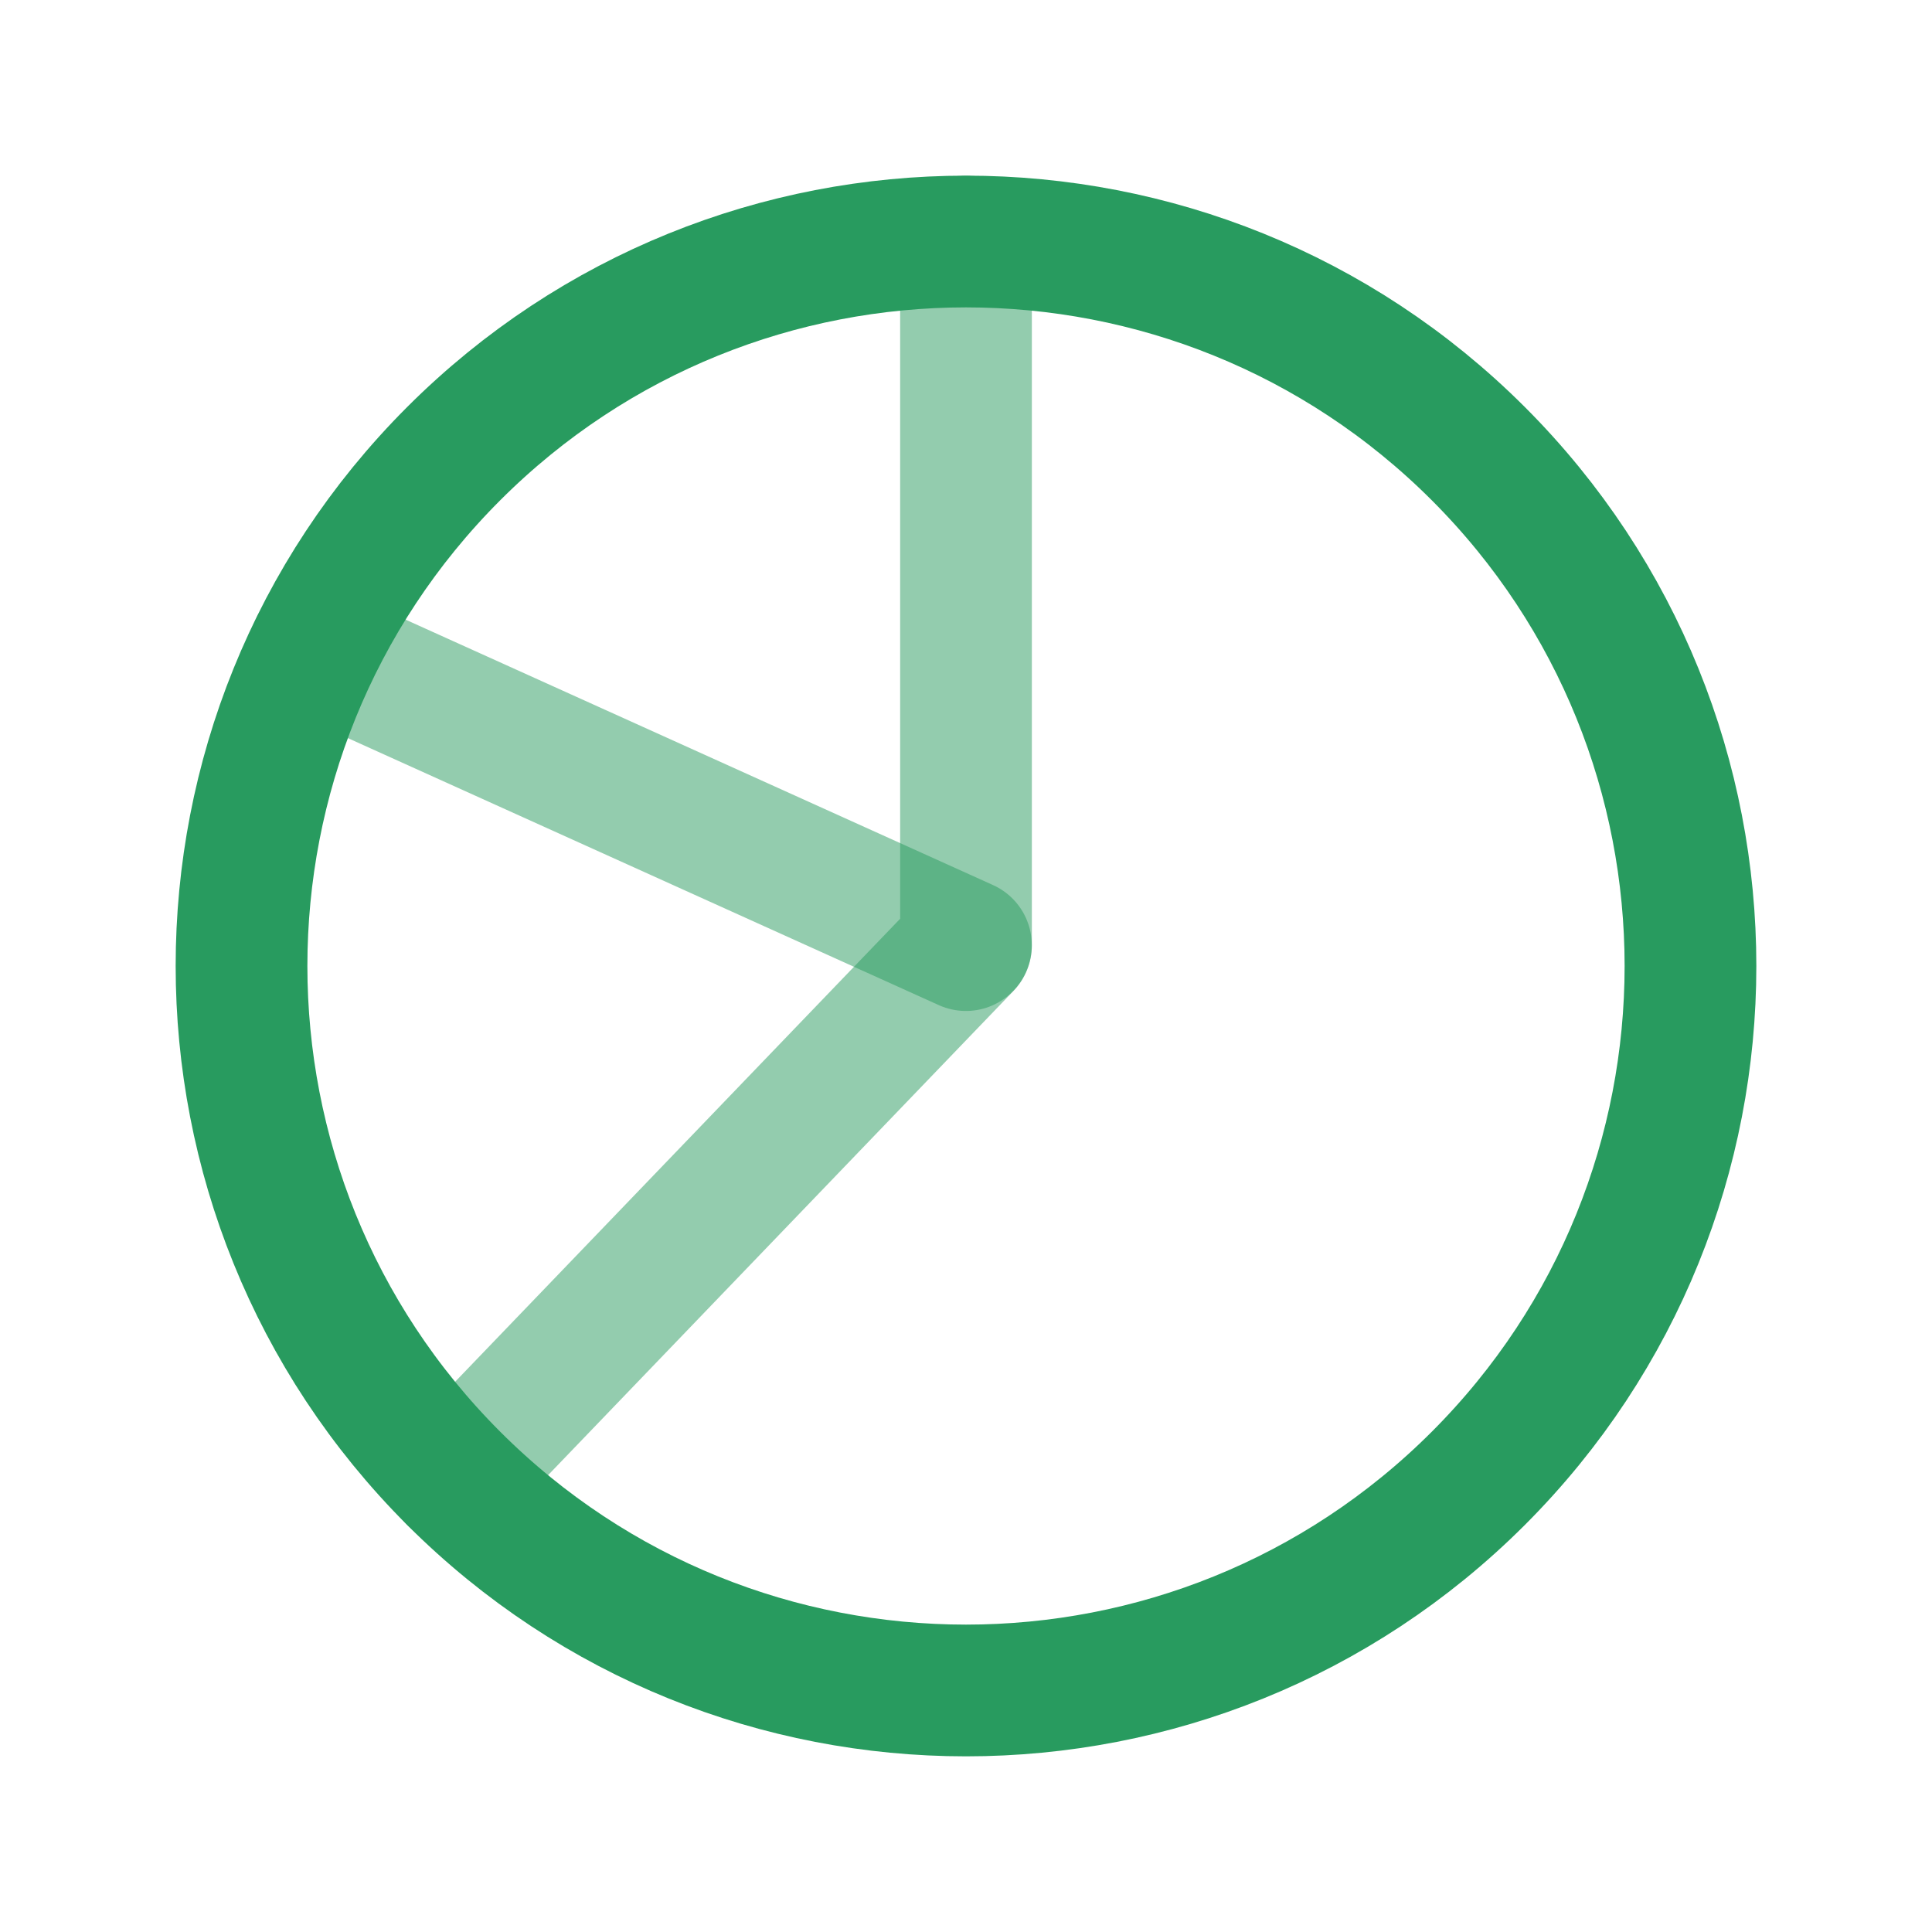 <svg width="22" height="22" viewBox="0 0 22 22" fill="none" xmlns="http://www.w3.org/2000/svg">
<path opacity="0.5" d="M11 2.75V10.764L5.166 16.834" stroke="#289B5F" stroke-width="1.5" stroke-linecap="round" stroke-linejoin="round"/>
<path opacity="0.5" d="M3.574 7.407L10.999 10.762" stroke="#289B5F" stroke-width="1.5" stroke-linecap="round" stroke-linejoin="round"/>
<path d="M16.834 5.166C20.055 8.388 20.055 13.612 16.834 16.834C13.612 20.055 8.388 20.055 5.166 16.834C1.945 13.612 1.945 8.388 5.166 5.166C8.388 1.945 13.612 1.945 16.834 5.166" stroke="#289B5F" stroke-width="1.5" stroke-linecap="round" stroke-linejoin="round"/>
</svg>
